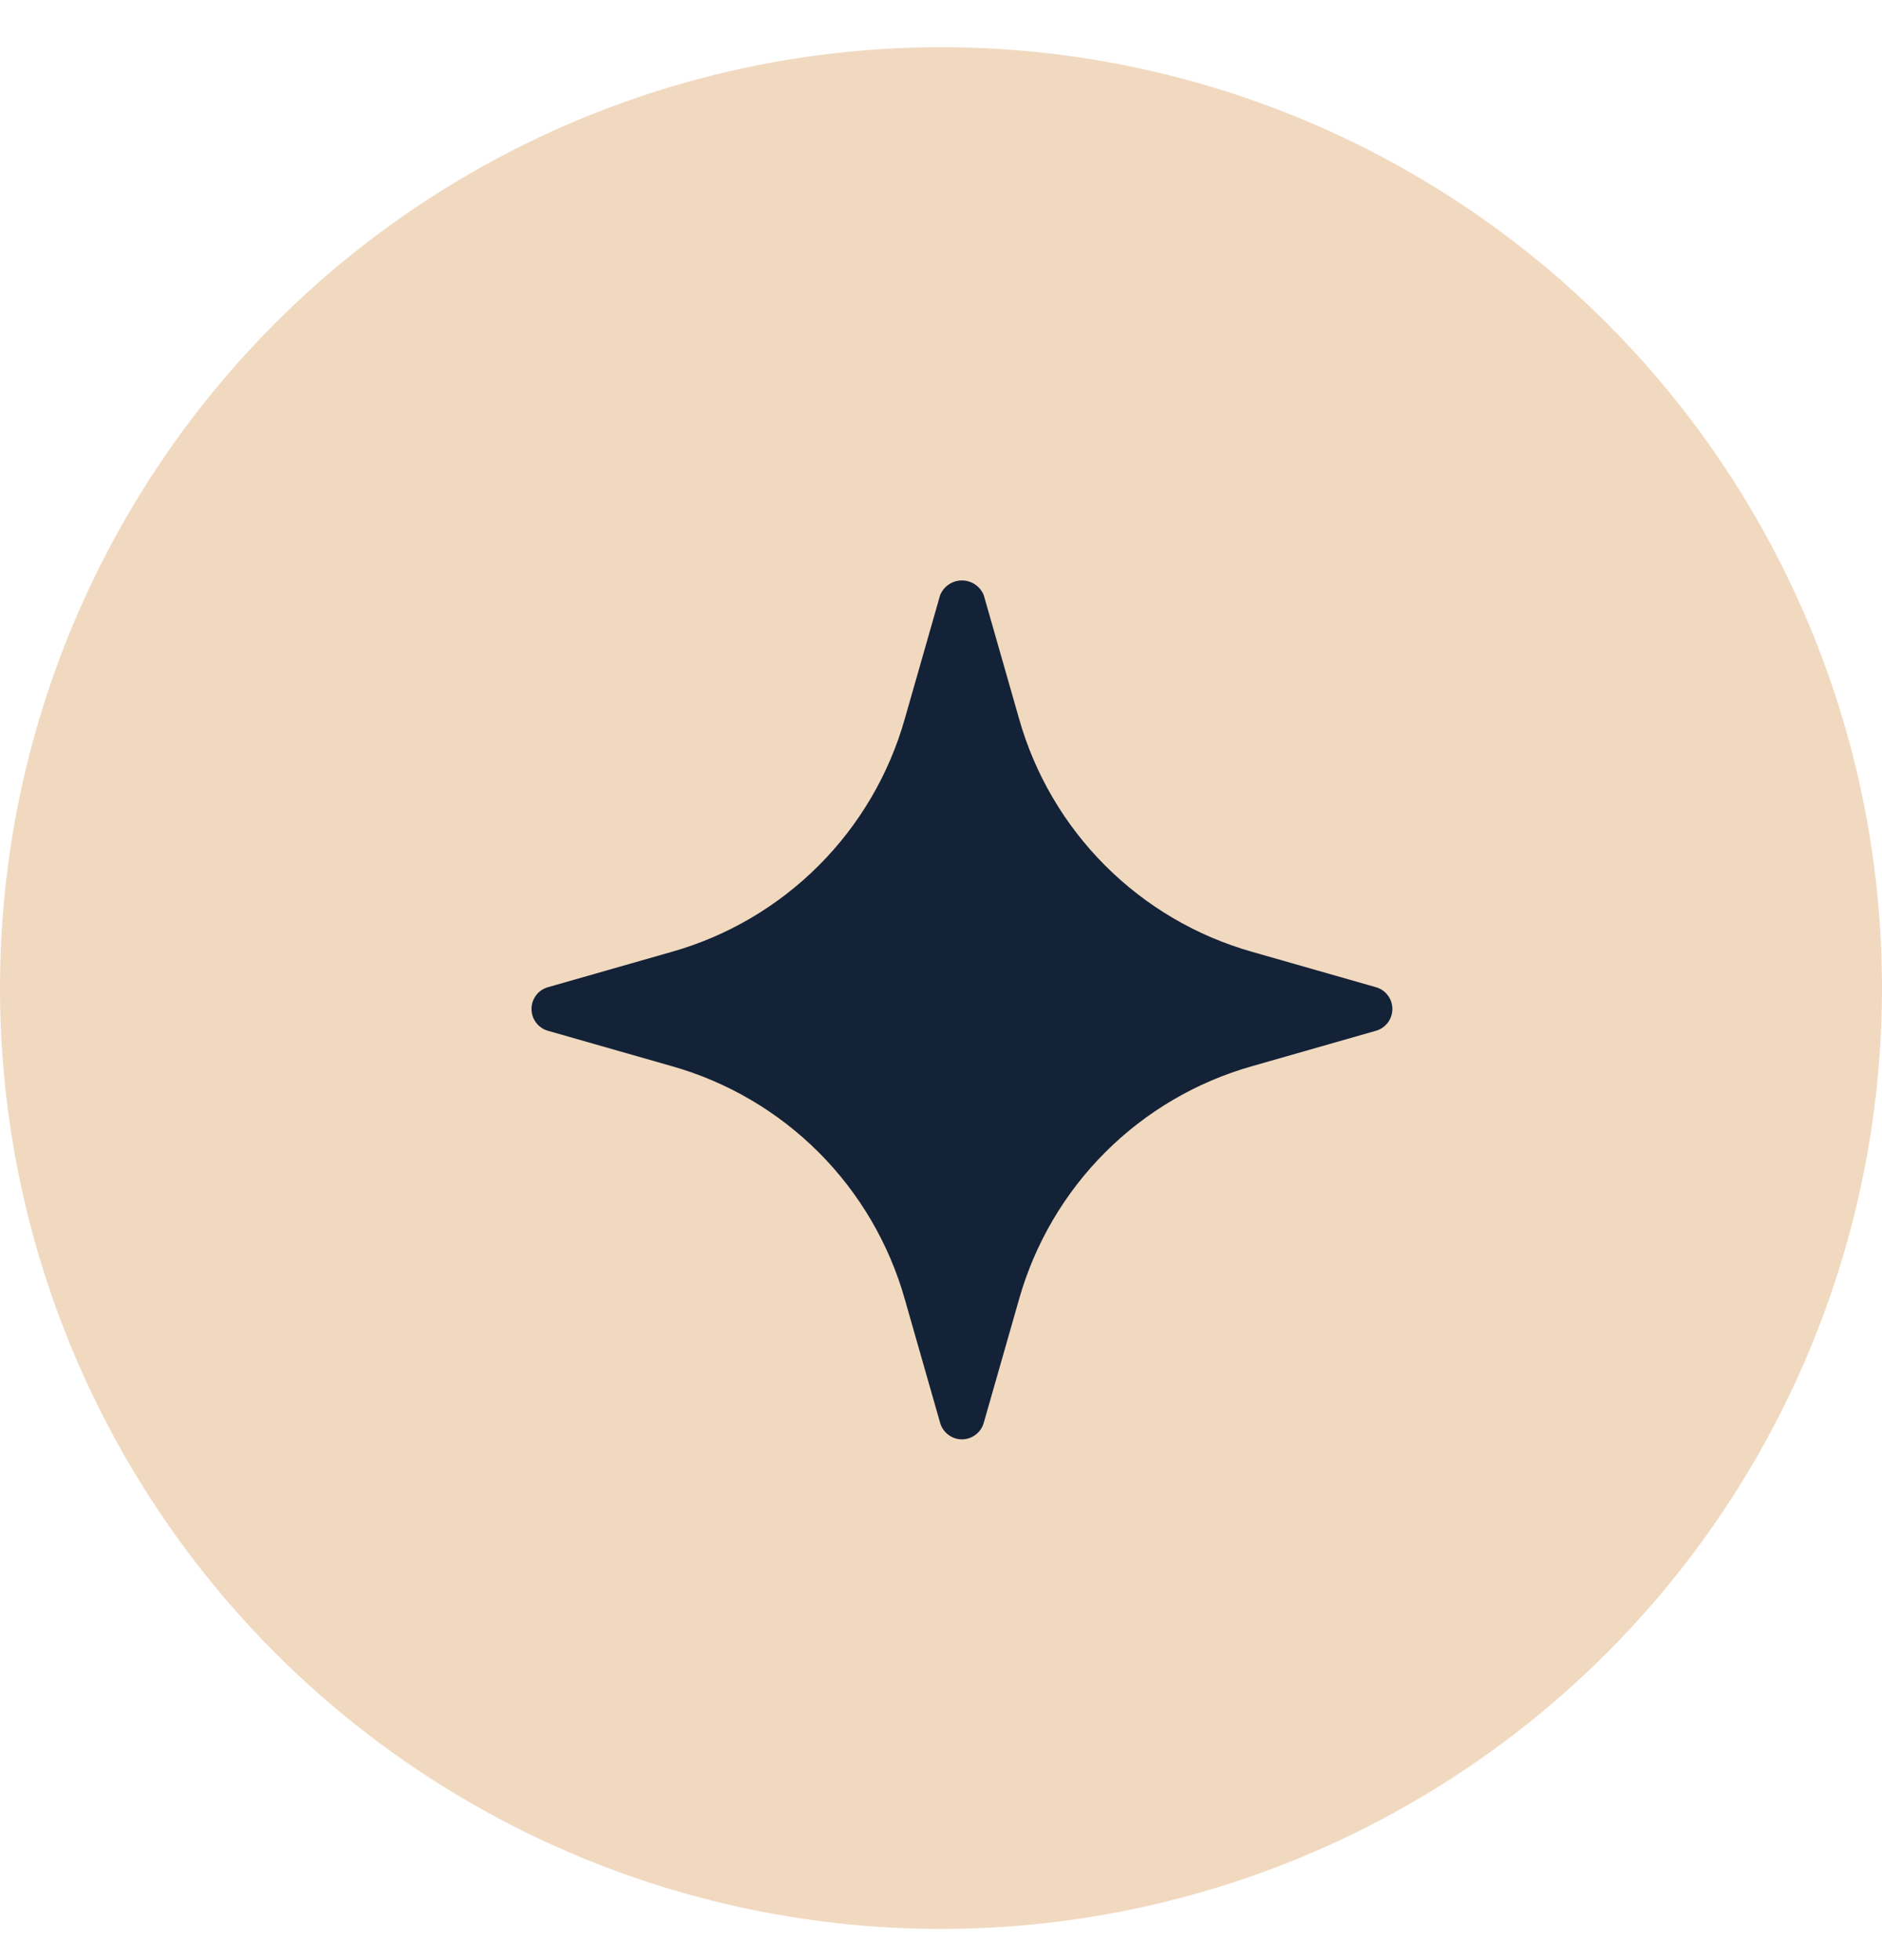 <svg xmlns="http://www.w3.org/2000/svg" width="24" height="25" viewBox="0 0 24 25" fill="none"><circle cx="12" cy="12.602" r="12" fill="#F1D9C0"></circle><path d="M17.546 12.591L15.971 12.141C15.262 11.941 14.616 11.562 14.095 11.041C13.574 10.52 13.195 9.874 12.995 9.165L12.545 7.59C12.522 7.535 12.484 7.487 12.434 7.454C12.385 7.421 12.327 7.403 12.267 7.403C12.207 7.403 12.149 7.421 12.1 7.454C12.05 7.487 12.012 7.535 11.989 7.59L11.539 9.165C11.339 9.874 10.96 10.52 10.439 11.041C9.918 11.562 9.272 11.941 8.563 12.141L6.988 12.591C6.927 12.608 6.874 12.644 6.836 12.695C6.798 12.745 6.778 12.806 6.778 12.869C6.778 12.932 6.798 12.993 6.836 13.043C6.874 13.093 6.927 13.13 6.988 13.147L8.563 13.597C9.272 13.797 9.918 14.175 10.439 14.696C10.96 15.217 11.339 15.864 11.539 16.573L11.989 18.148C12.006 18.208 12.043 18.262 12.093 18.299C12.143 18.337 12.204 18.358 12.267 18.358C12.33 18.358 12.391 18.337 12.441 18.299C12.491 18.262 12.528 18.208 12.545 18.148L12.995 16.573C13.195 15.864 13.574 15.217 14.095 14.696C14.616 14.175 15.262 13.797 15.971 13.597L17.546 13.147C17.607 13.13 17.66 13.093 17.698 13.043C17.736 12.993 17.756 12.932 17.756 12.869C17.756 12.806 17.736 12.745 17.698 12.695C17.66 12.644 17.607 12.608 17.546 12.591Z" fill="#142237"></path></svg>